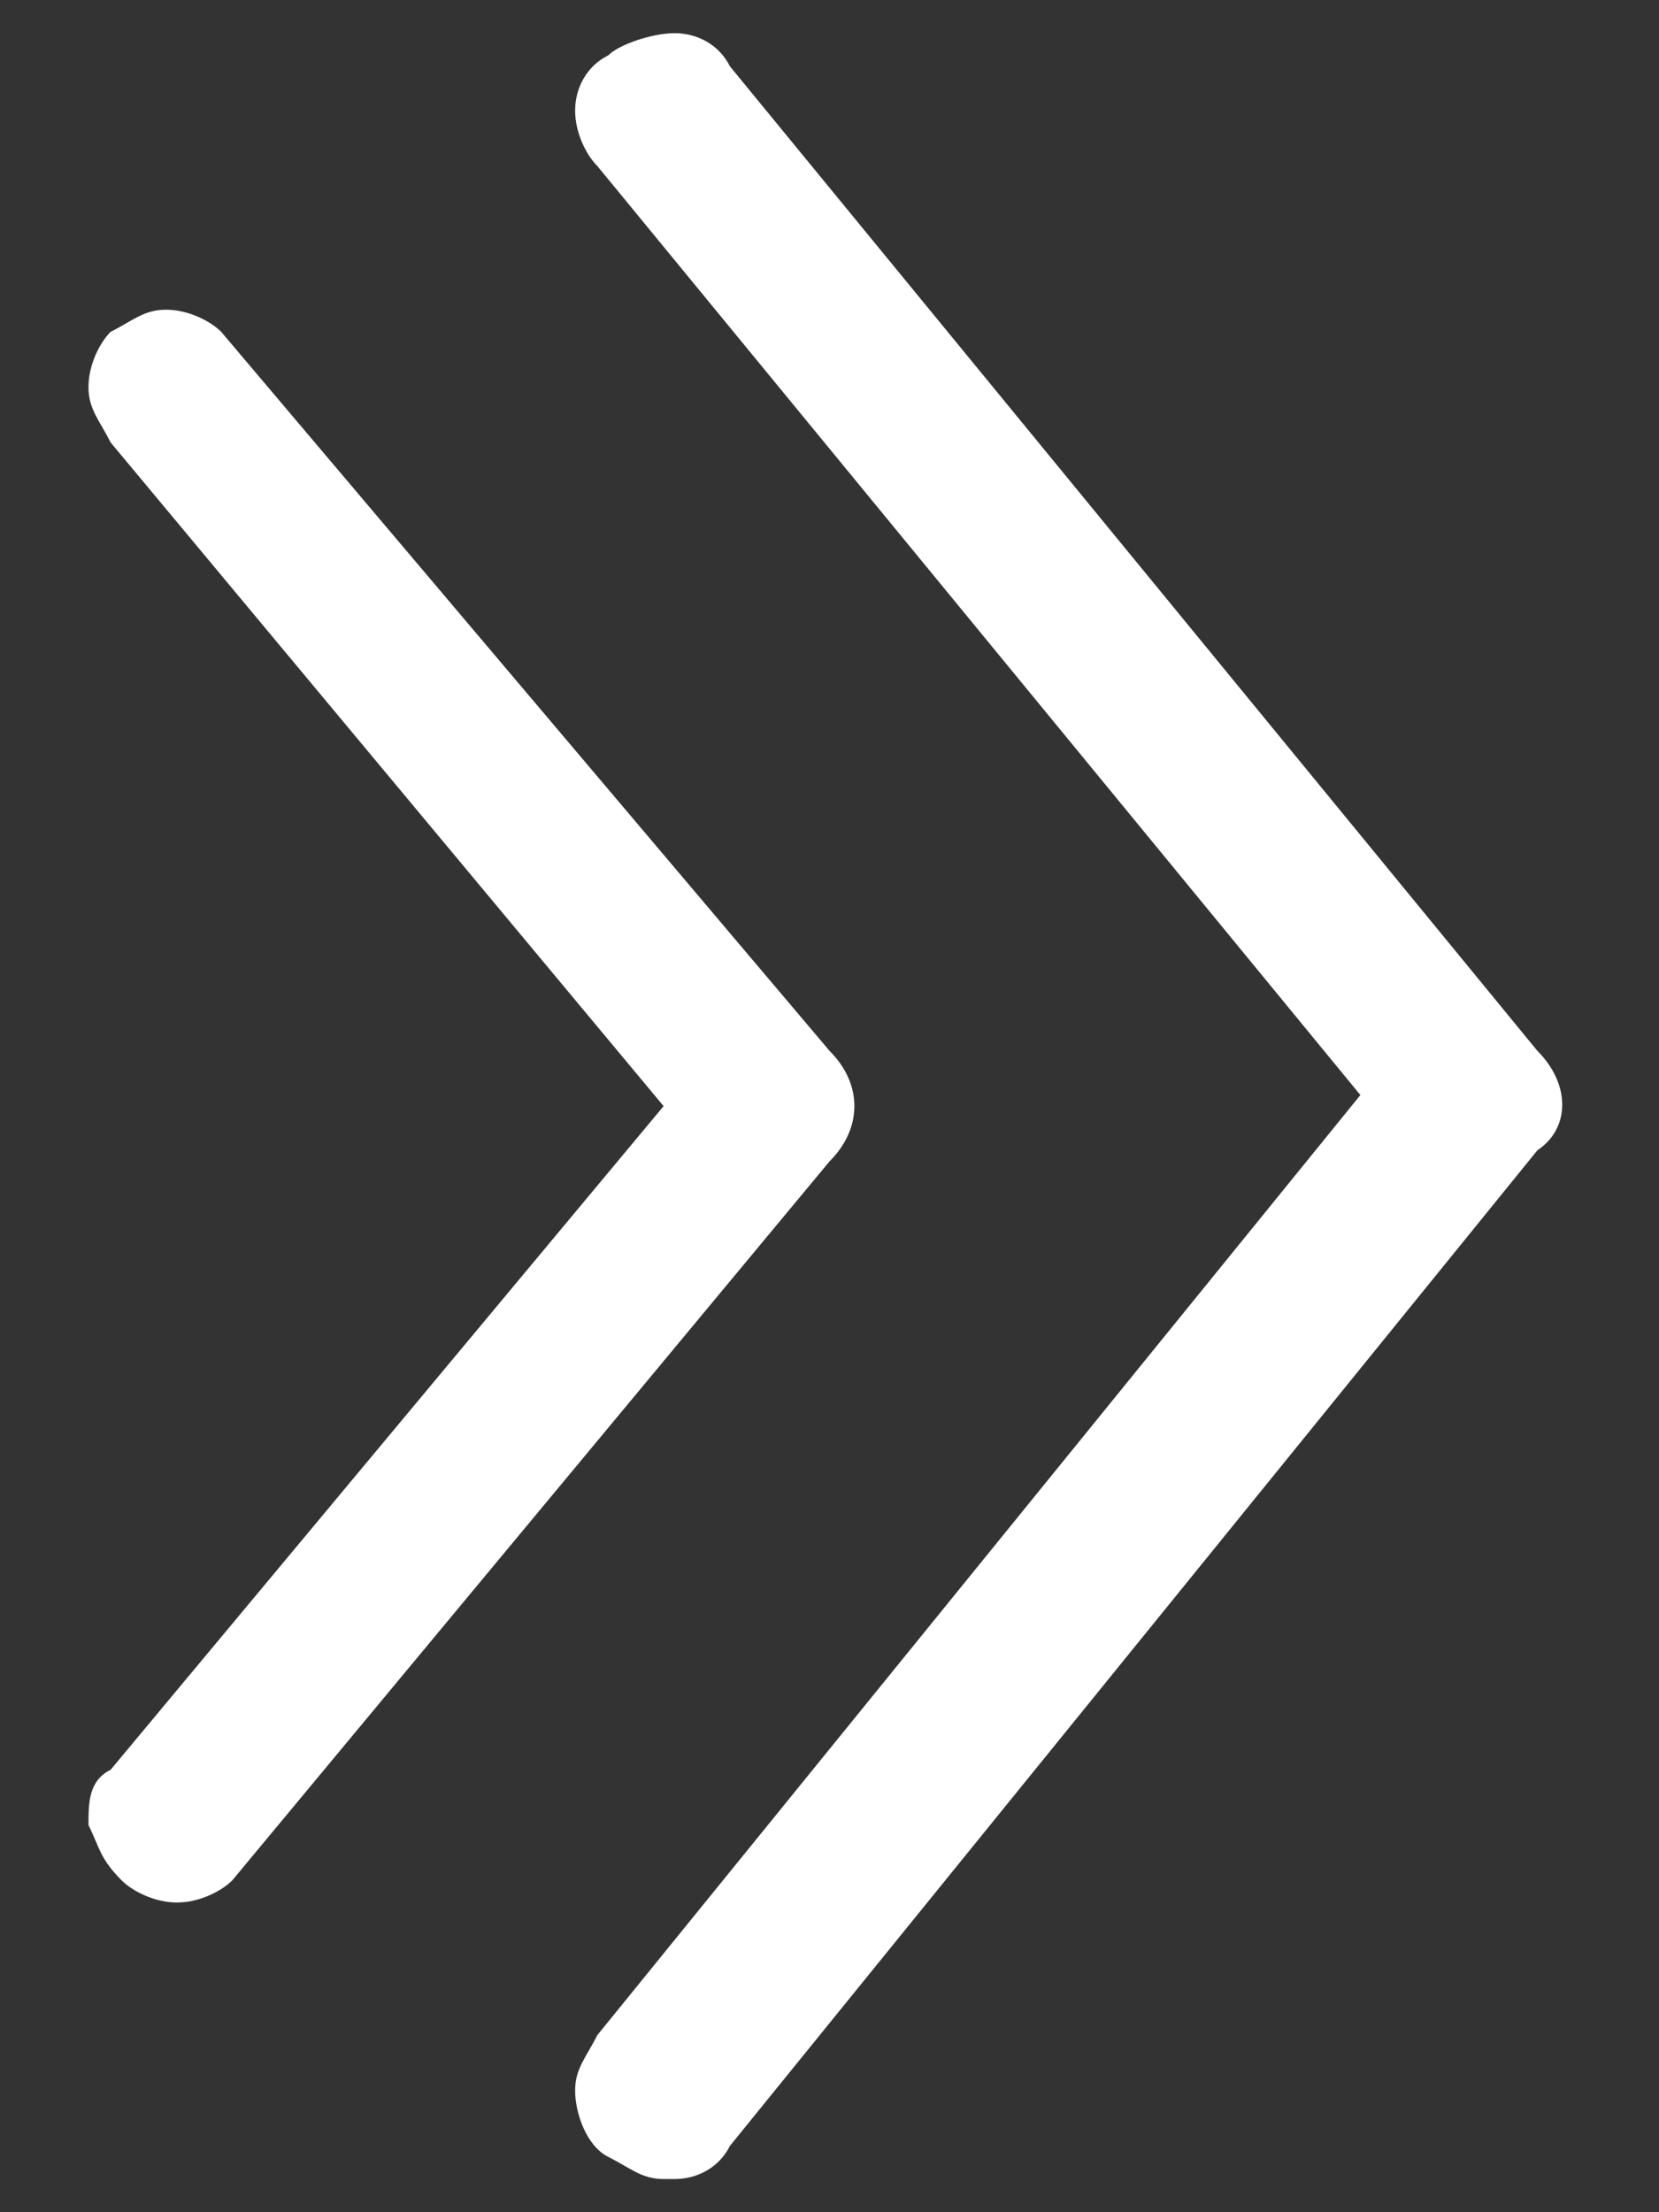 <?xml version="1.0" encoding="utf-8"?>
<!-- Generator: Adobe Illustrator 26.2.1, SVG Export Plug-In . SVG Version: 6.00 Build 0)  -->
<svg version="1.1" id="Layer_1" xmlns="http://www.w3.org/2000/svg" xmlns:xlink="http://www.w3.org/1999/xlink" x="0px" y="0px"
	 viewBox="0 0 15 20" style="enable-background:new 0 0 15 20;" xml:space="preserve">
<rect x="0" y="0" width="15" height="20" fill="#333333" stroke="none"/>
<style type="text/css">
	.st0{fill:#FFFFFF;}
</style>
<g>
	<g>
		<g>
			<g>
				<path class="st0" d="M7.5,10.5l-5.4,6.5c-0.1,0.1-0.3,0.2-0.5,0.2c0,0,0,0,0,0c-0.2,0-0.4-0.1-0.5-0.2c-0.2-0.2-0.2-0.3-0.3-0.5
					c0-0.2,0-0.4,0.2-0.5l5-6L1,4C0.9,3.8,0.8,3.7,0.8,3.5c0-0.2,0.1-0.4,0.2-0.5c0.2-0.1,0.3-0.2,0.5-0.2c0.2,0,0.4,0.1,0.5,0.2
					l5.5,6.5C7.8,9.8,7.8,10.2,7.5,10.5z"/>
			</g>
		</g>
	</g>
	<g>
		<g>
			<g>
				<path class="st0" d="M13.9,10.4l-7.3,9c-0.1,0.2-0.3,0.3-0.5,0.3c0,0-0.1,0-0.1,0c-0.2,0-0.3-0.1-0.5-0.2
					c-0.2-0.1-0.3-0.4-0.3-0.6c0-0.2,0.1-0.3,0.2-0.5l6.9-8.5L5.4,1.5C5.3,1.4,5.2,1.2,5.2,1c0-0.2,0.1-0.4,0.3-0.5
					c0.1-0.1,0.4-0.2,0.6-0.2c0.2,0,0.4,0.1,0.5,0.3l7.3,8.9C14.2,9.8,14.2,10.2,13.9,10.4z"/>
			</g>
		</g>
	</g>
</g>
</svg>
